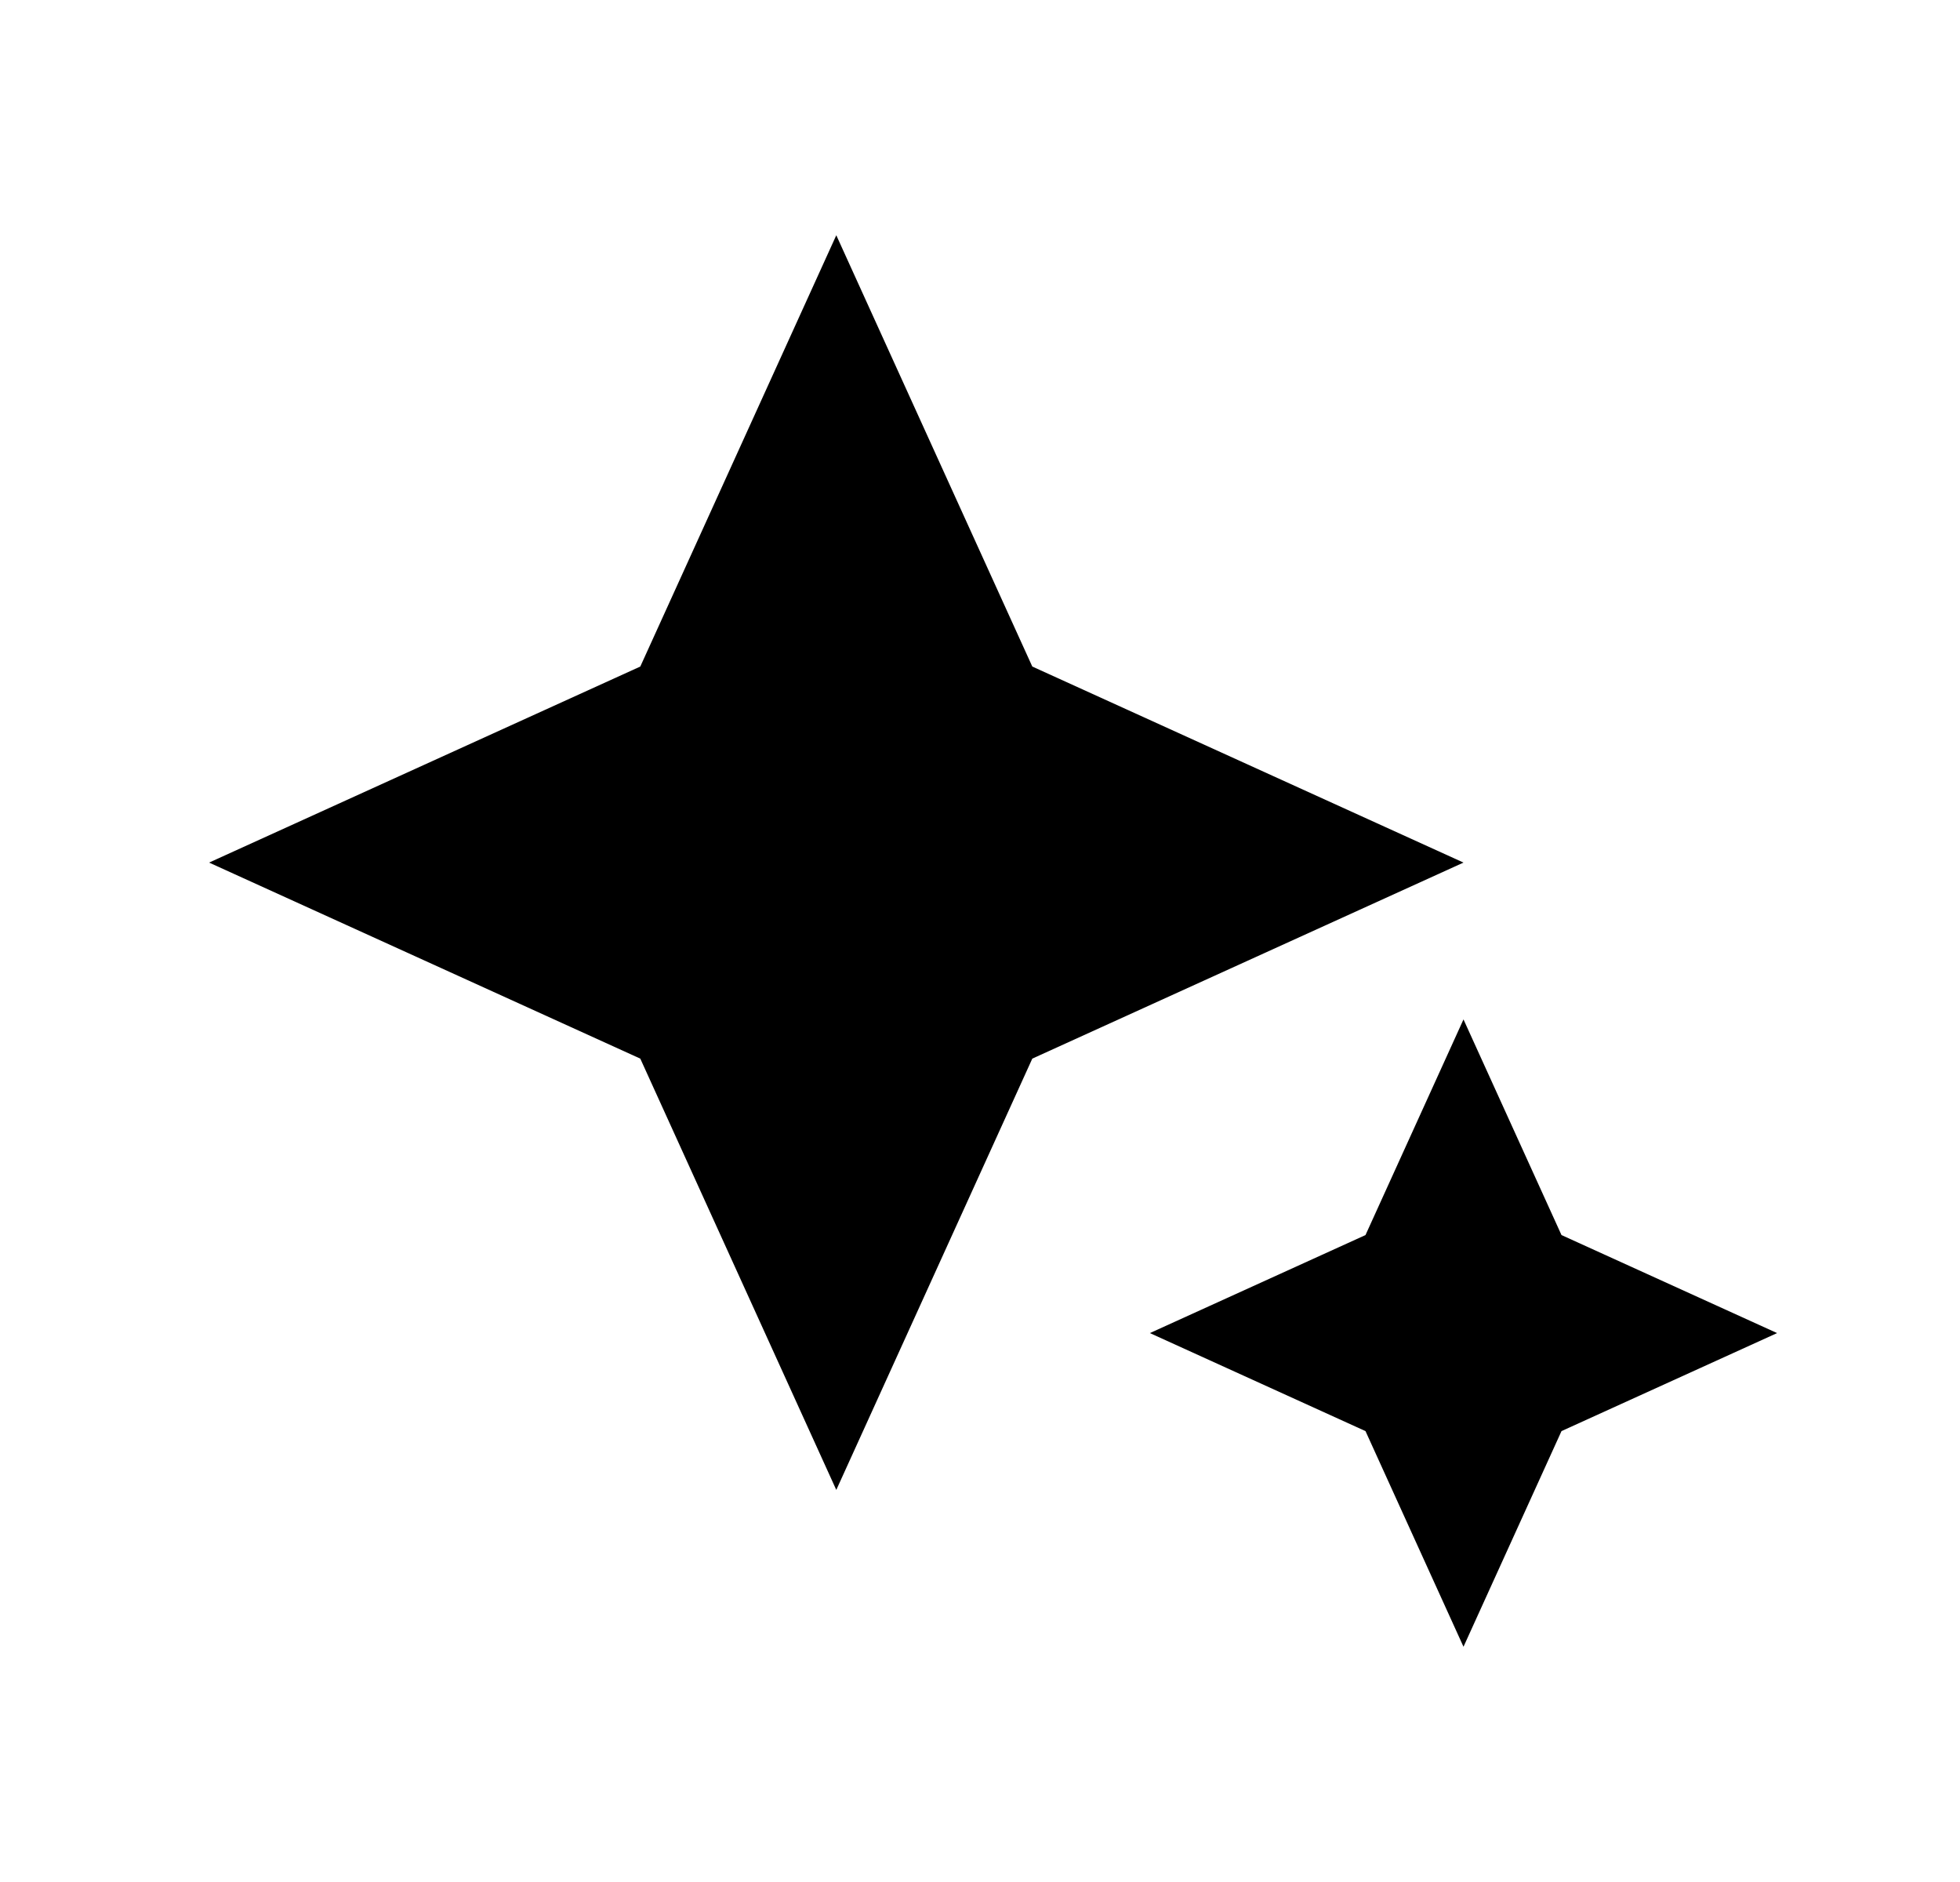 <svg width="25" height="24" viewBox="0 0 25 24" fill="none" xmlns="http://www.w3.org/2000/svg">
<g id="Magic button">
<path id="Vector" d="M10.667 19L8.167 13.5L2.667 11L8.167 8.5L10.667 3L13.167 8.5L18.667 11L13.167 13.5L10.667 19ZM18.667 21L17.417 18.25L14.667 17L17.417 15.75L18.667 13L19.917 15.75L22.667 17L19.917 18.25L18.667 21Z" fill="black"/>
</g>
</svg>
